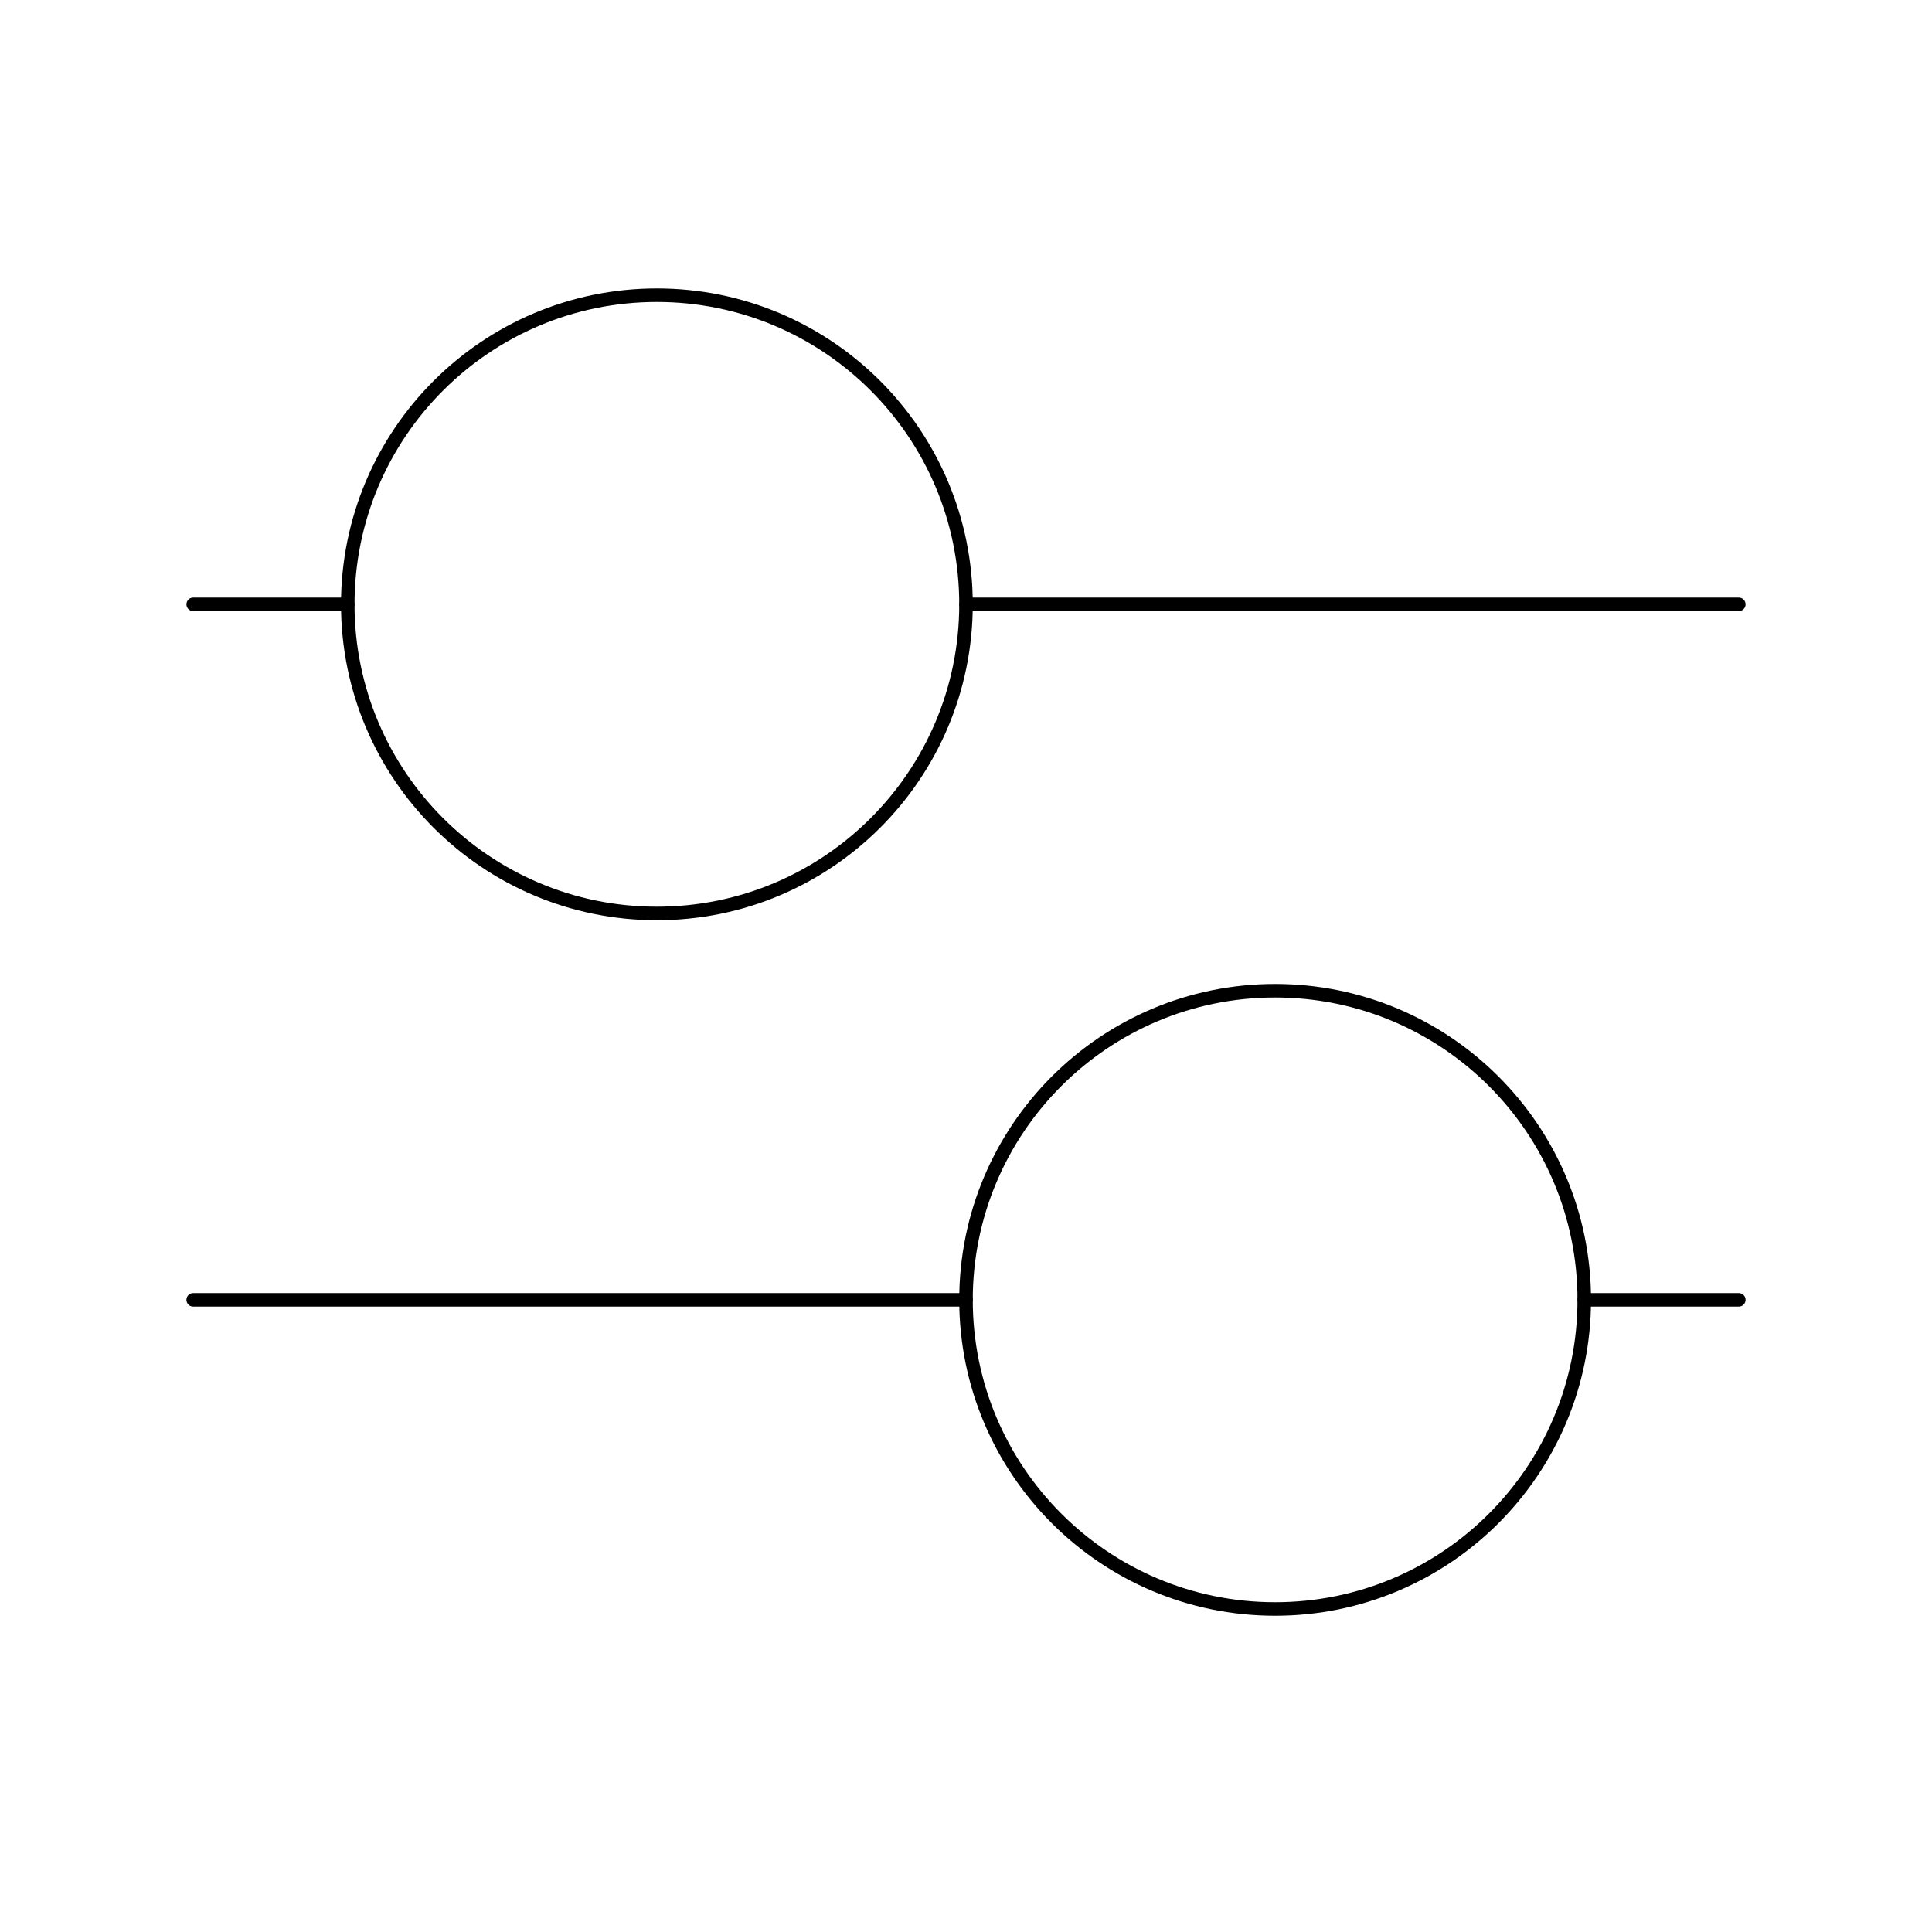 <svg xmlns="http://www.w3.org/2000/svg" fill="none" viewBox="-0.5 0 25 25" height="64px" width="64px">

<g stroke-width="0" id="SVGRepo_bgCarrier"></g>

<g stroke-linejoin="round" stroke-linecap="round" id="SVGRepo_tracerCarrier"></g>

<g id="SVGRepo_iconCarrier"> <path stroke-linejoin="round" stroke-linecap="round" stroke-width="0.175" stroke="#000000" d="M12 7.82H22"></path> <path stroke-linejoin="round" stroke-linecap="round" stroke-width="0.175" stroke="#000000" d="M2 7.82H4"></path> <path stroke-linejoin="round" stroke-linecap="round" stroke-width="0.175" stroke="#000000" d="M20 16.82H22"></path> <path stroke-linejoin="round" stroke-linecap="round" stroke-width="0.175" stroke="#000000" d="M2 16.82H12"></path> <path stroke-linejoin="round" stroke-linecap="round" stroke-width="0.175" stroke="#000000" d="M8 11.82C10.209 11.82 12 10.029 12 7.82C12 5.611 10.209 3.82 8 3.82C5.791 3.82 4 5.611 4 7.82C4 10.029 5.791 11.82 8 11.82Z"></path> <path stroke-linejoin="round" stroke-linecap="round" stroke-width="0.175" stroke="#000000" d="M16 20.82C18.209 20.82 20 19.029 20 16.82C20 14.611 18.209 12.82 16 12.82C13.791 12.82 12 14.611 12 16.82C12 19.029 13.791 20.82 16 20.82Z"></path> </g>

</svg>